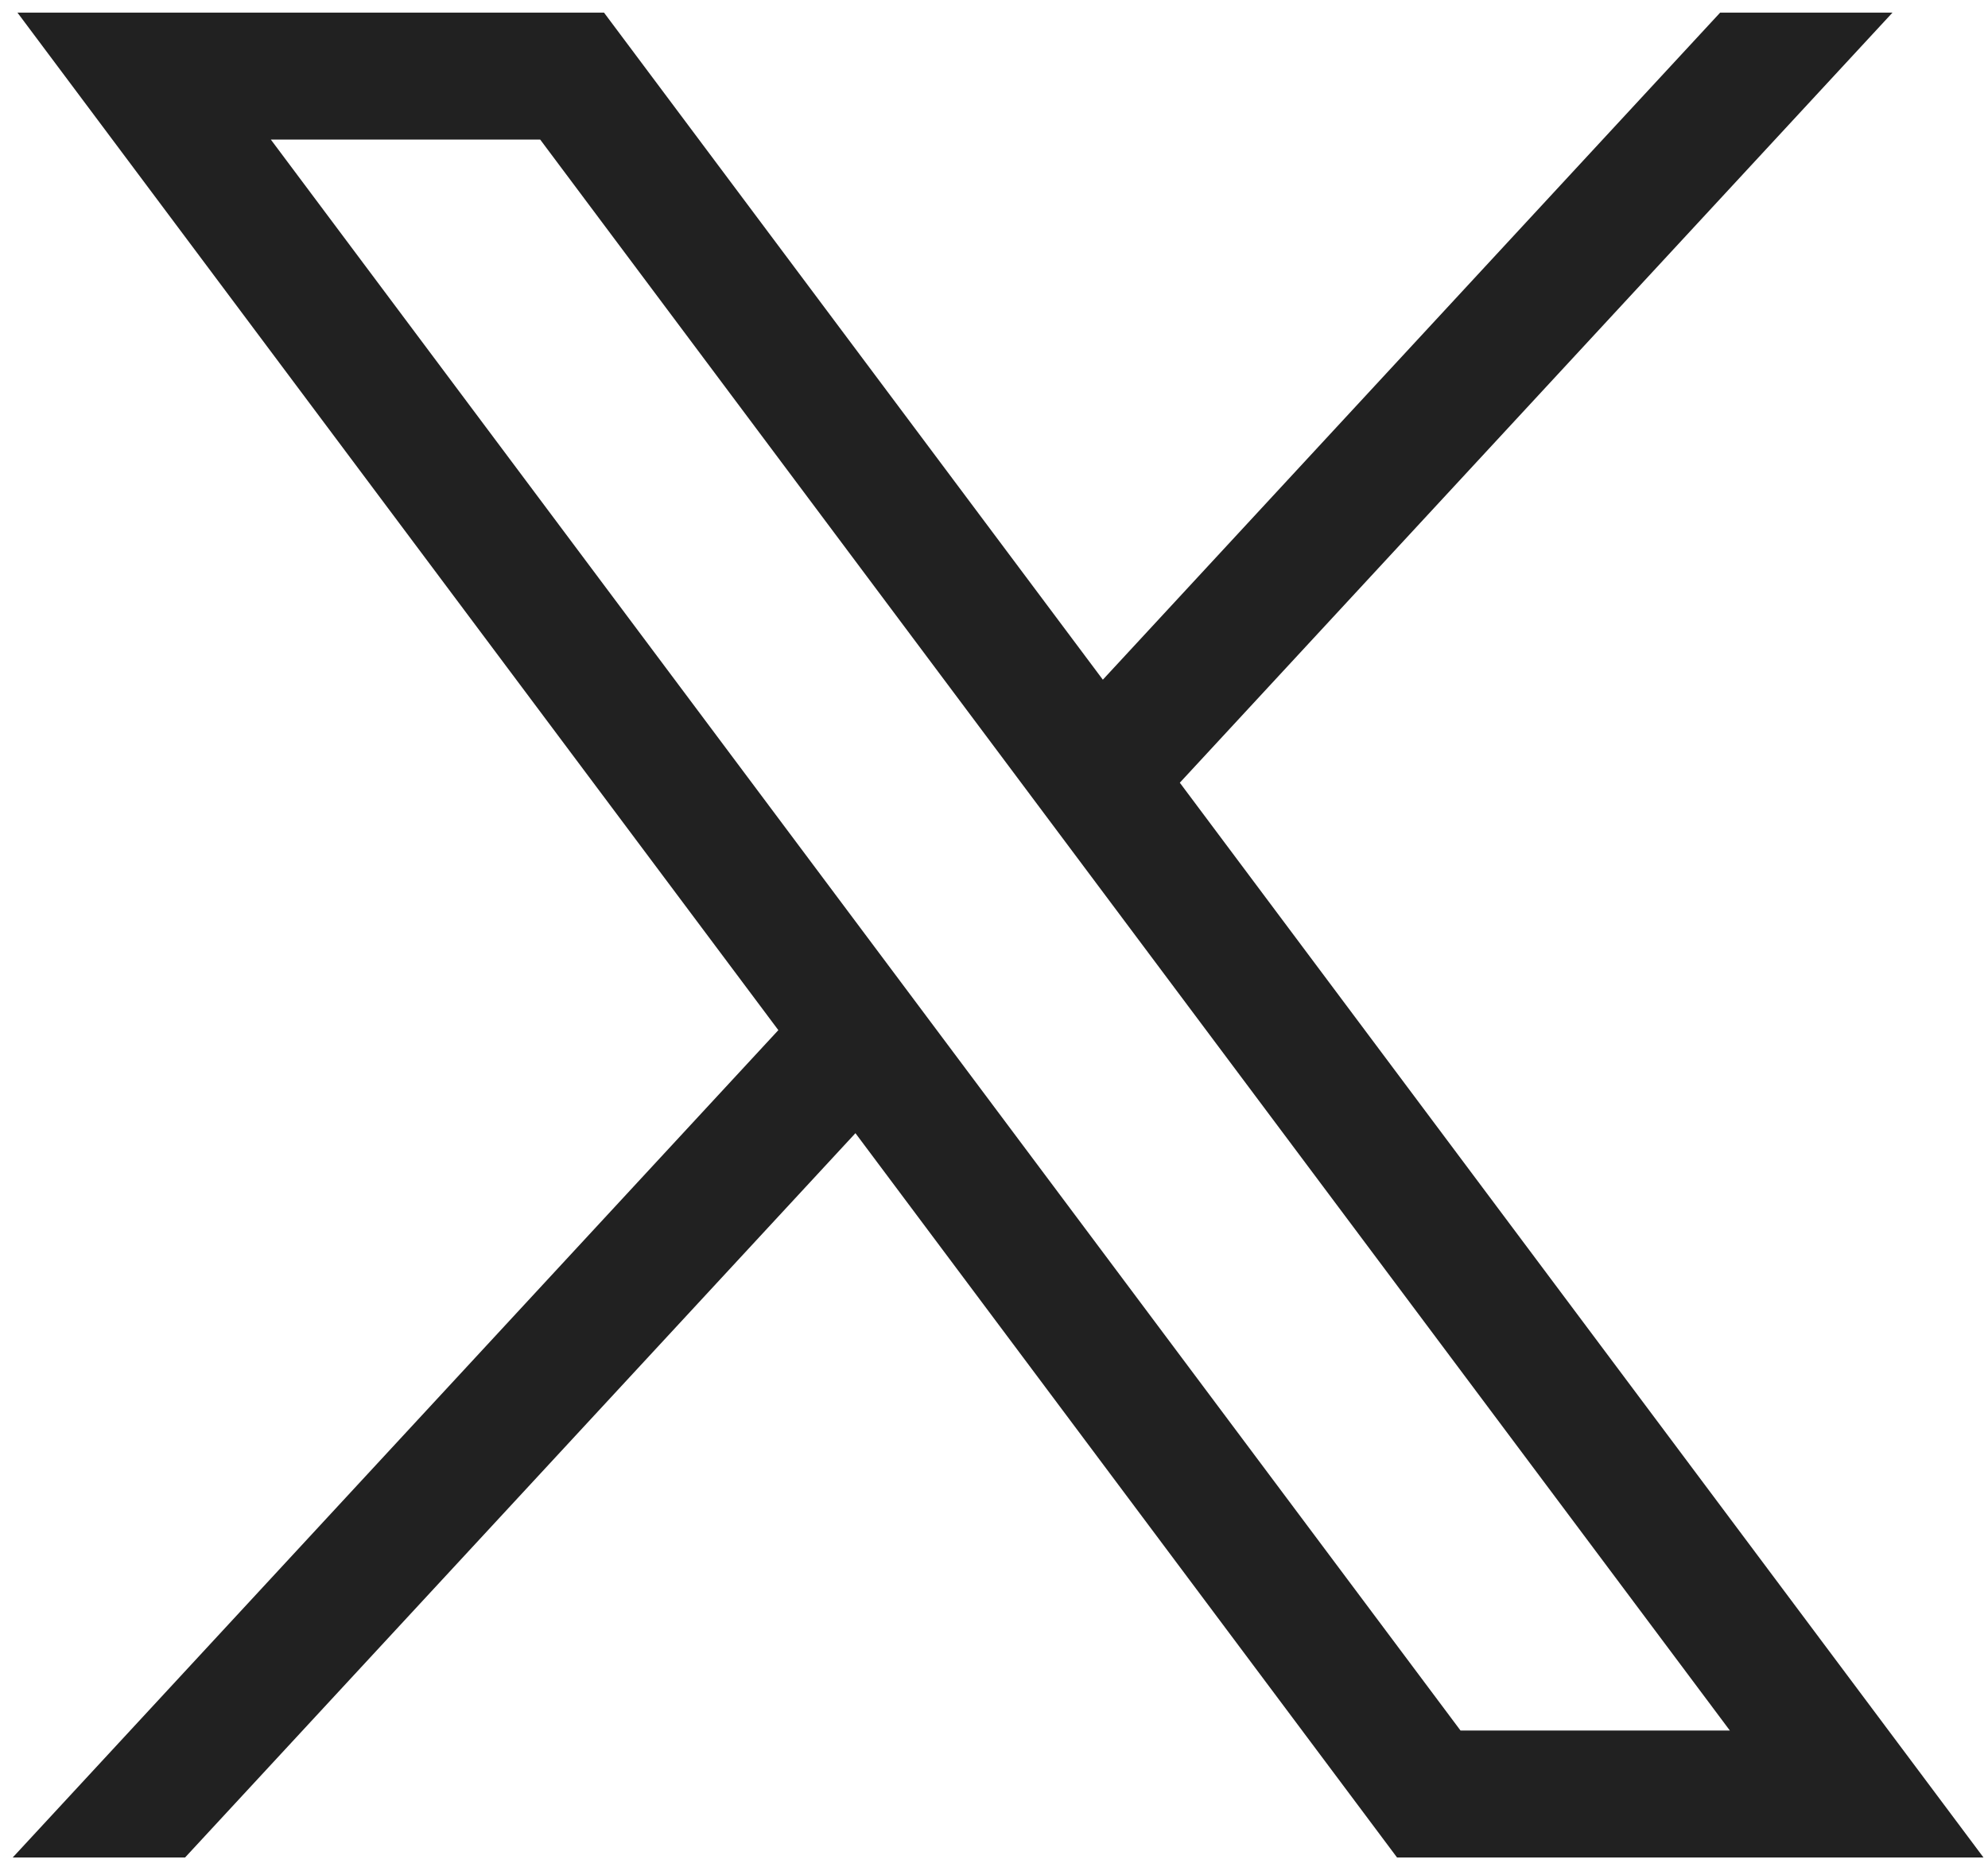 <svg width="119" height="112" viewBox="0 0 119 112" fill="none" xmlns="http://www.w3.org/2000/svg">
<path d="M1.045 0.756L46.591 61.667L0.762 111.193H11.079L51.206 67.835L83.625 111.193H118.729L70.623 46.855L113.283 0.756H102.966L66.015 40.688L36.156 0.756H1.052H1.045ZM16.213 8.356H32.336L103.547 103.592H87.424L16.213 8.356Z" fill="#212121"/>
</svg>
